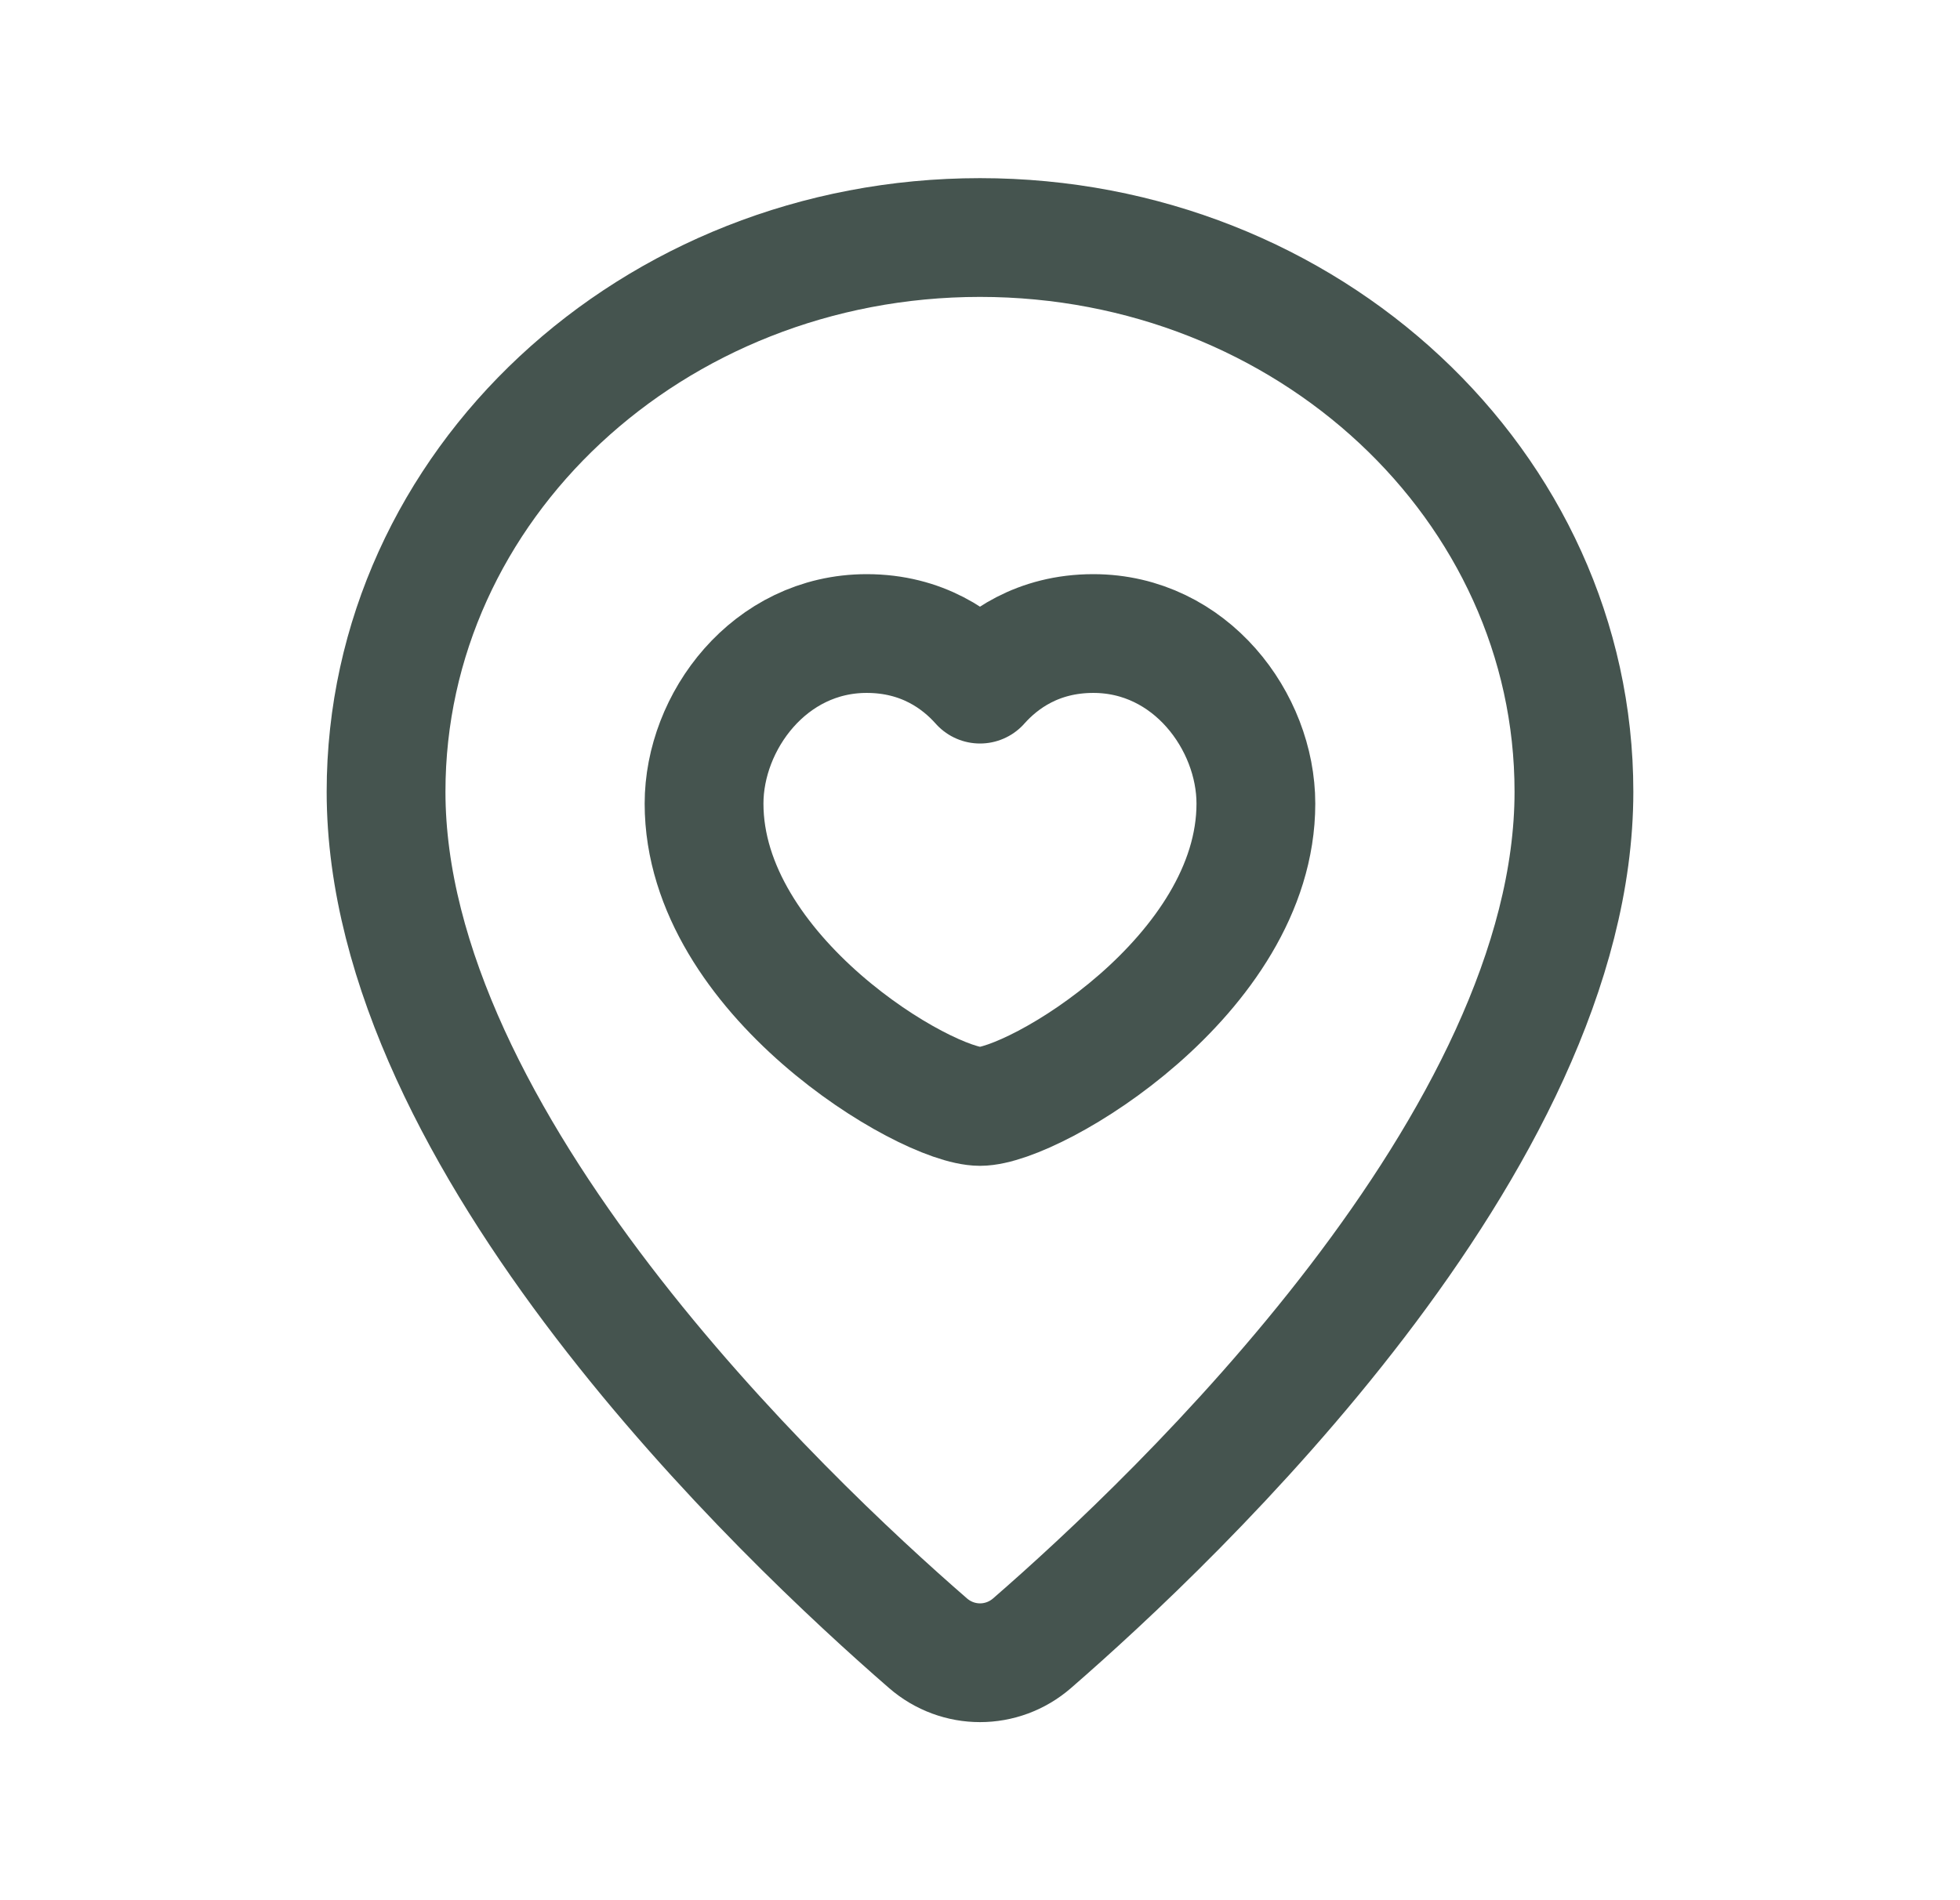 <svg width="33" height="32" viewBox="0 0 33 32" fill="none" xmlns="http://www.w3.org/2000/svg">
<path fill-rule="evenodd" clip-rule="evenodd" d="M6.5 13.333C6.5 19.215 13.185 25.555 15.624 27.672C16.129 28.111 16.872 28.111 17.377 27.672C19.814 25.555 26.5 19.215 26.5 13.333C26.5 8.179 22.022 4 16.5 4C10.977 4 6.5 8.179 6.5 13.333Z" stroke="#45544F" stroke-width="2" stroke-linecap="round" stroke-linejoin="round"/>
<path fill-rule="evenodd" clip-rule="evenodd" d="M16.5 11.521C16.856 11.12 17.47 10.669 18.408 10.669C20.046 10.669 21.145 12.152 21.145 13.533C21.145 16.421 17.418 18.633 16.5 18.633C15.581 18.633 11.854 16.421 11.854 13.533C11.854 12.152 12.954 10.669 14.592 10.669C15.529 10.669 16.144 11.12 16.5 11.521Z" stroke="#45544F" stroke-width="2" stroke-linecap="round" stroke-linejoin="round"/>
</svg>
